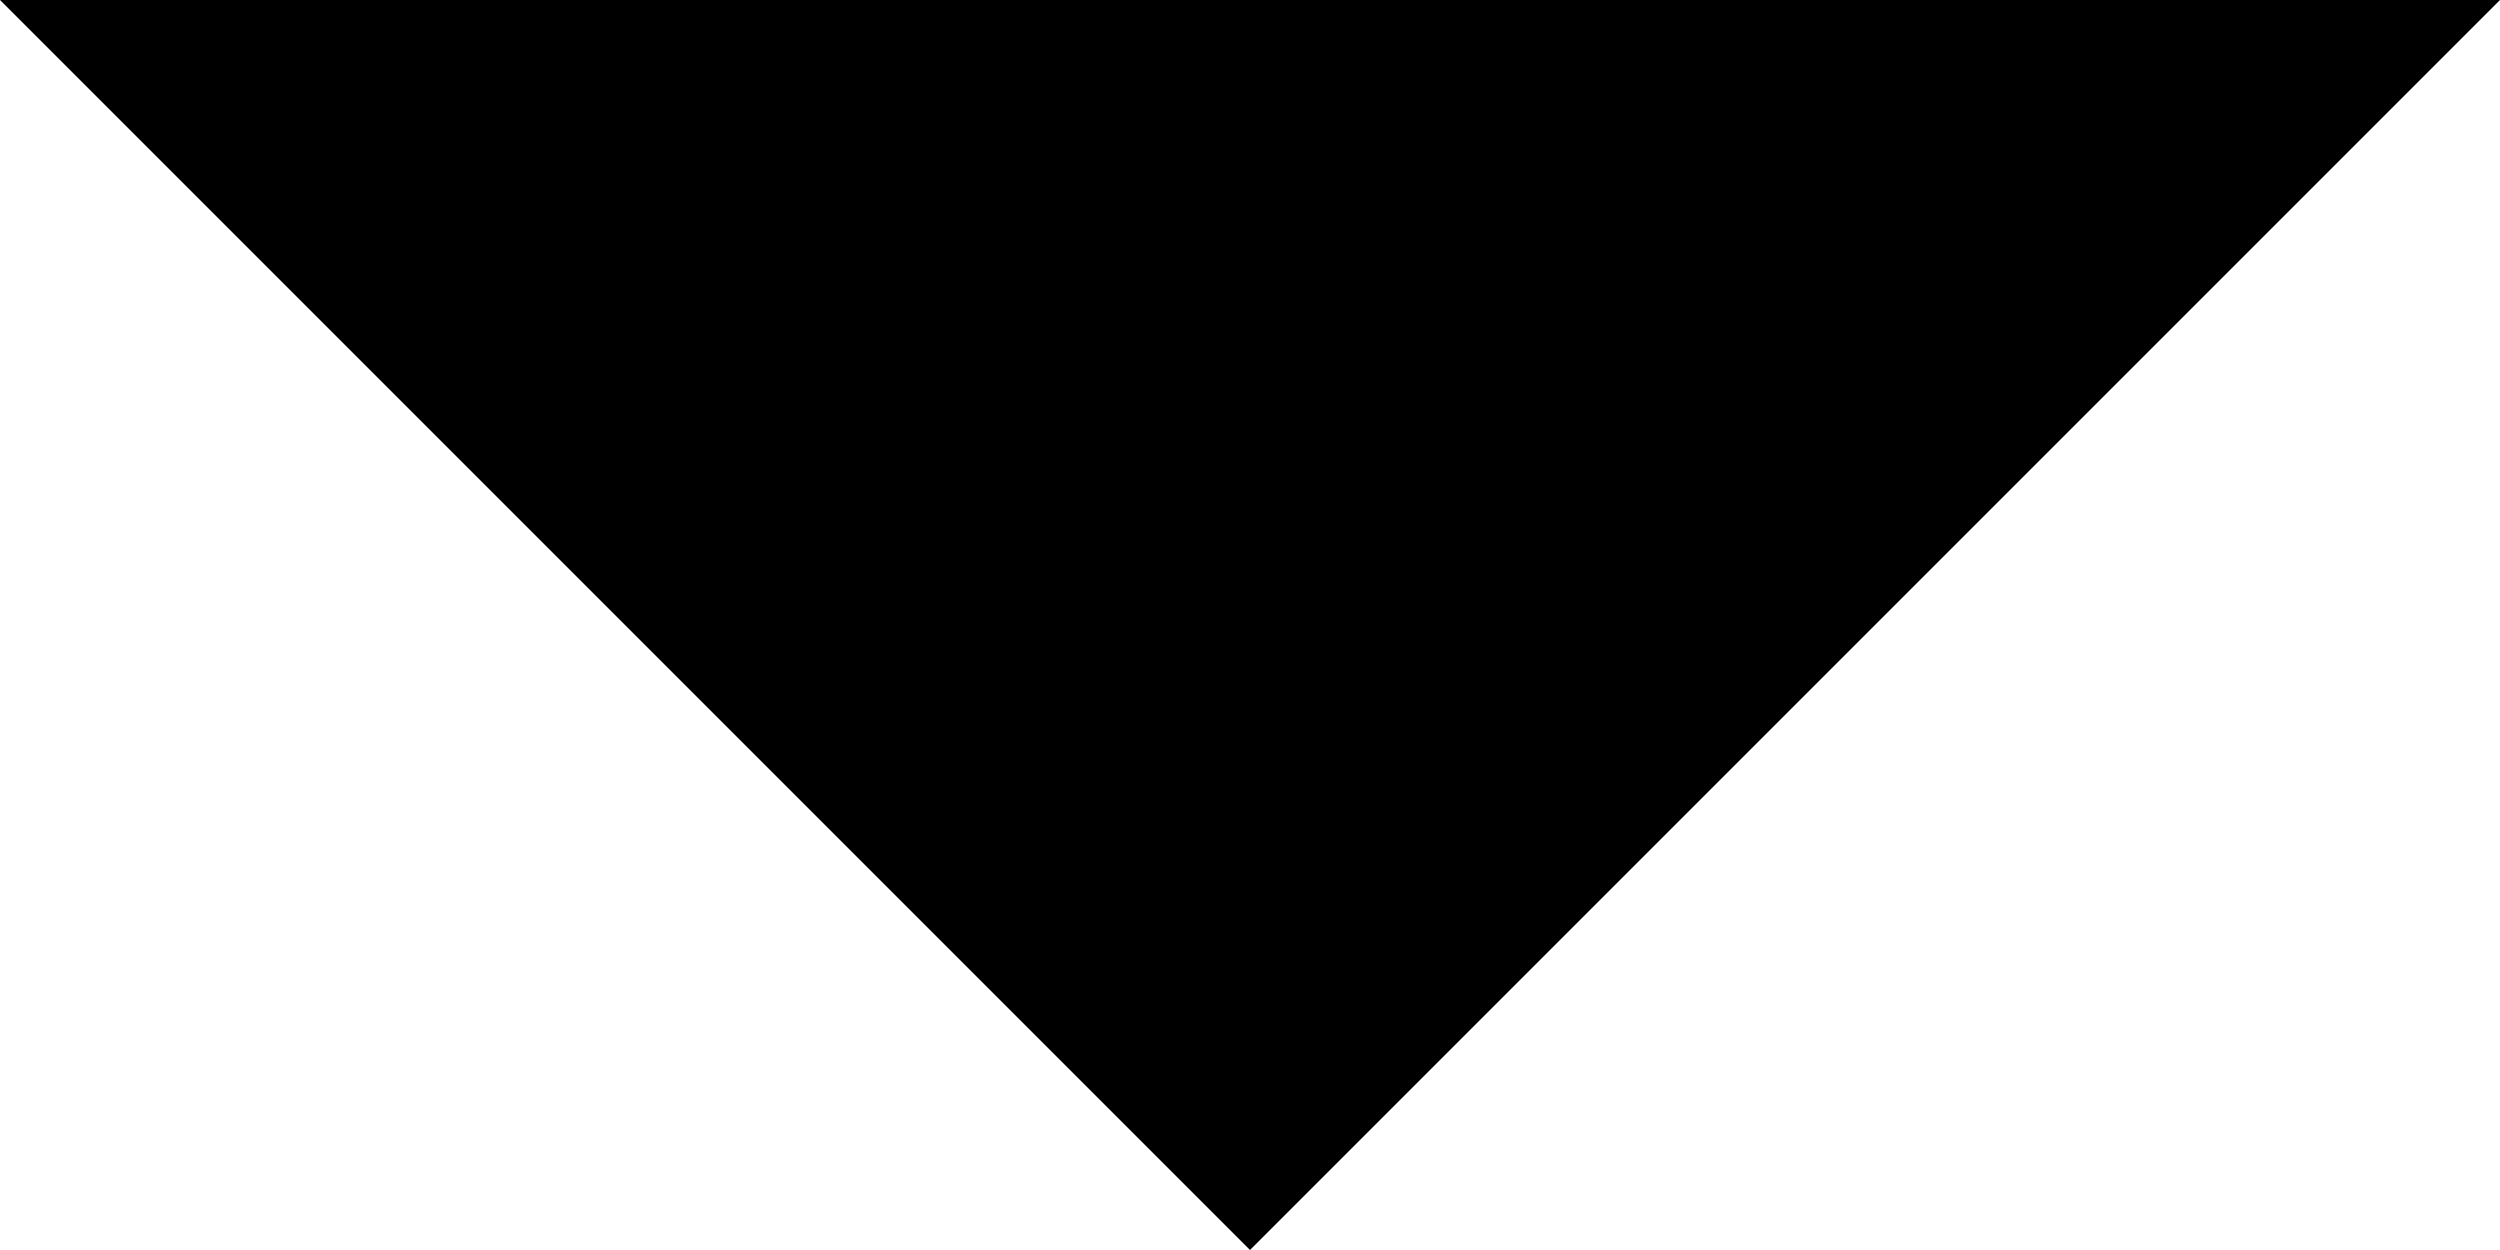 <svg xmlns="http://www.w3.org/2000/svg" width="8.122" height="4.061" viewBox="0 0 8.122 4.061">
  <path id="Icon_material-arrow-drop-down" data-name="Icon material-arrow-drop-down" d="M10.5,15l4.061,4.061L18.622,15Z" transform="translate(-10.5 -15)"/>
</svg>
